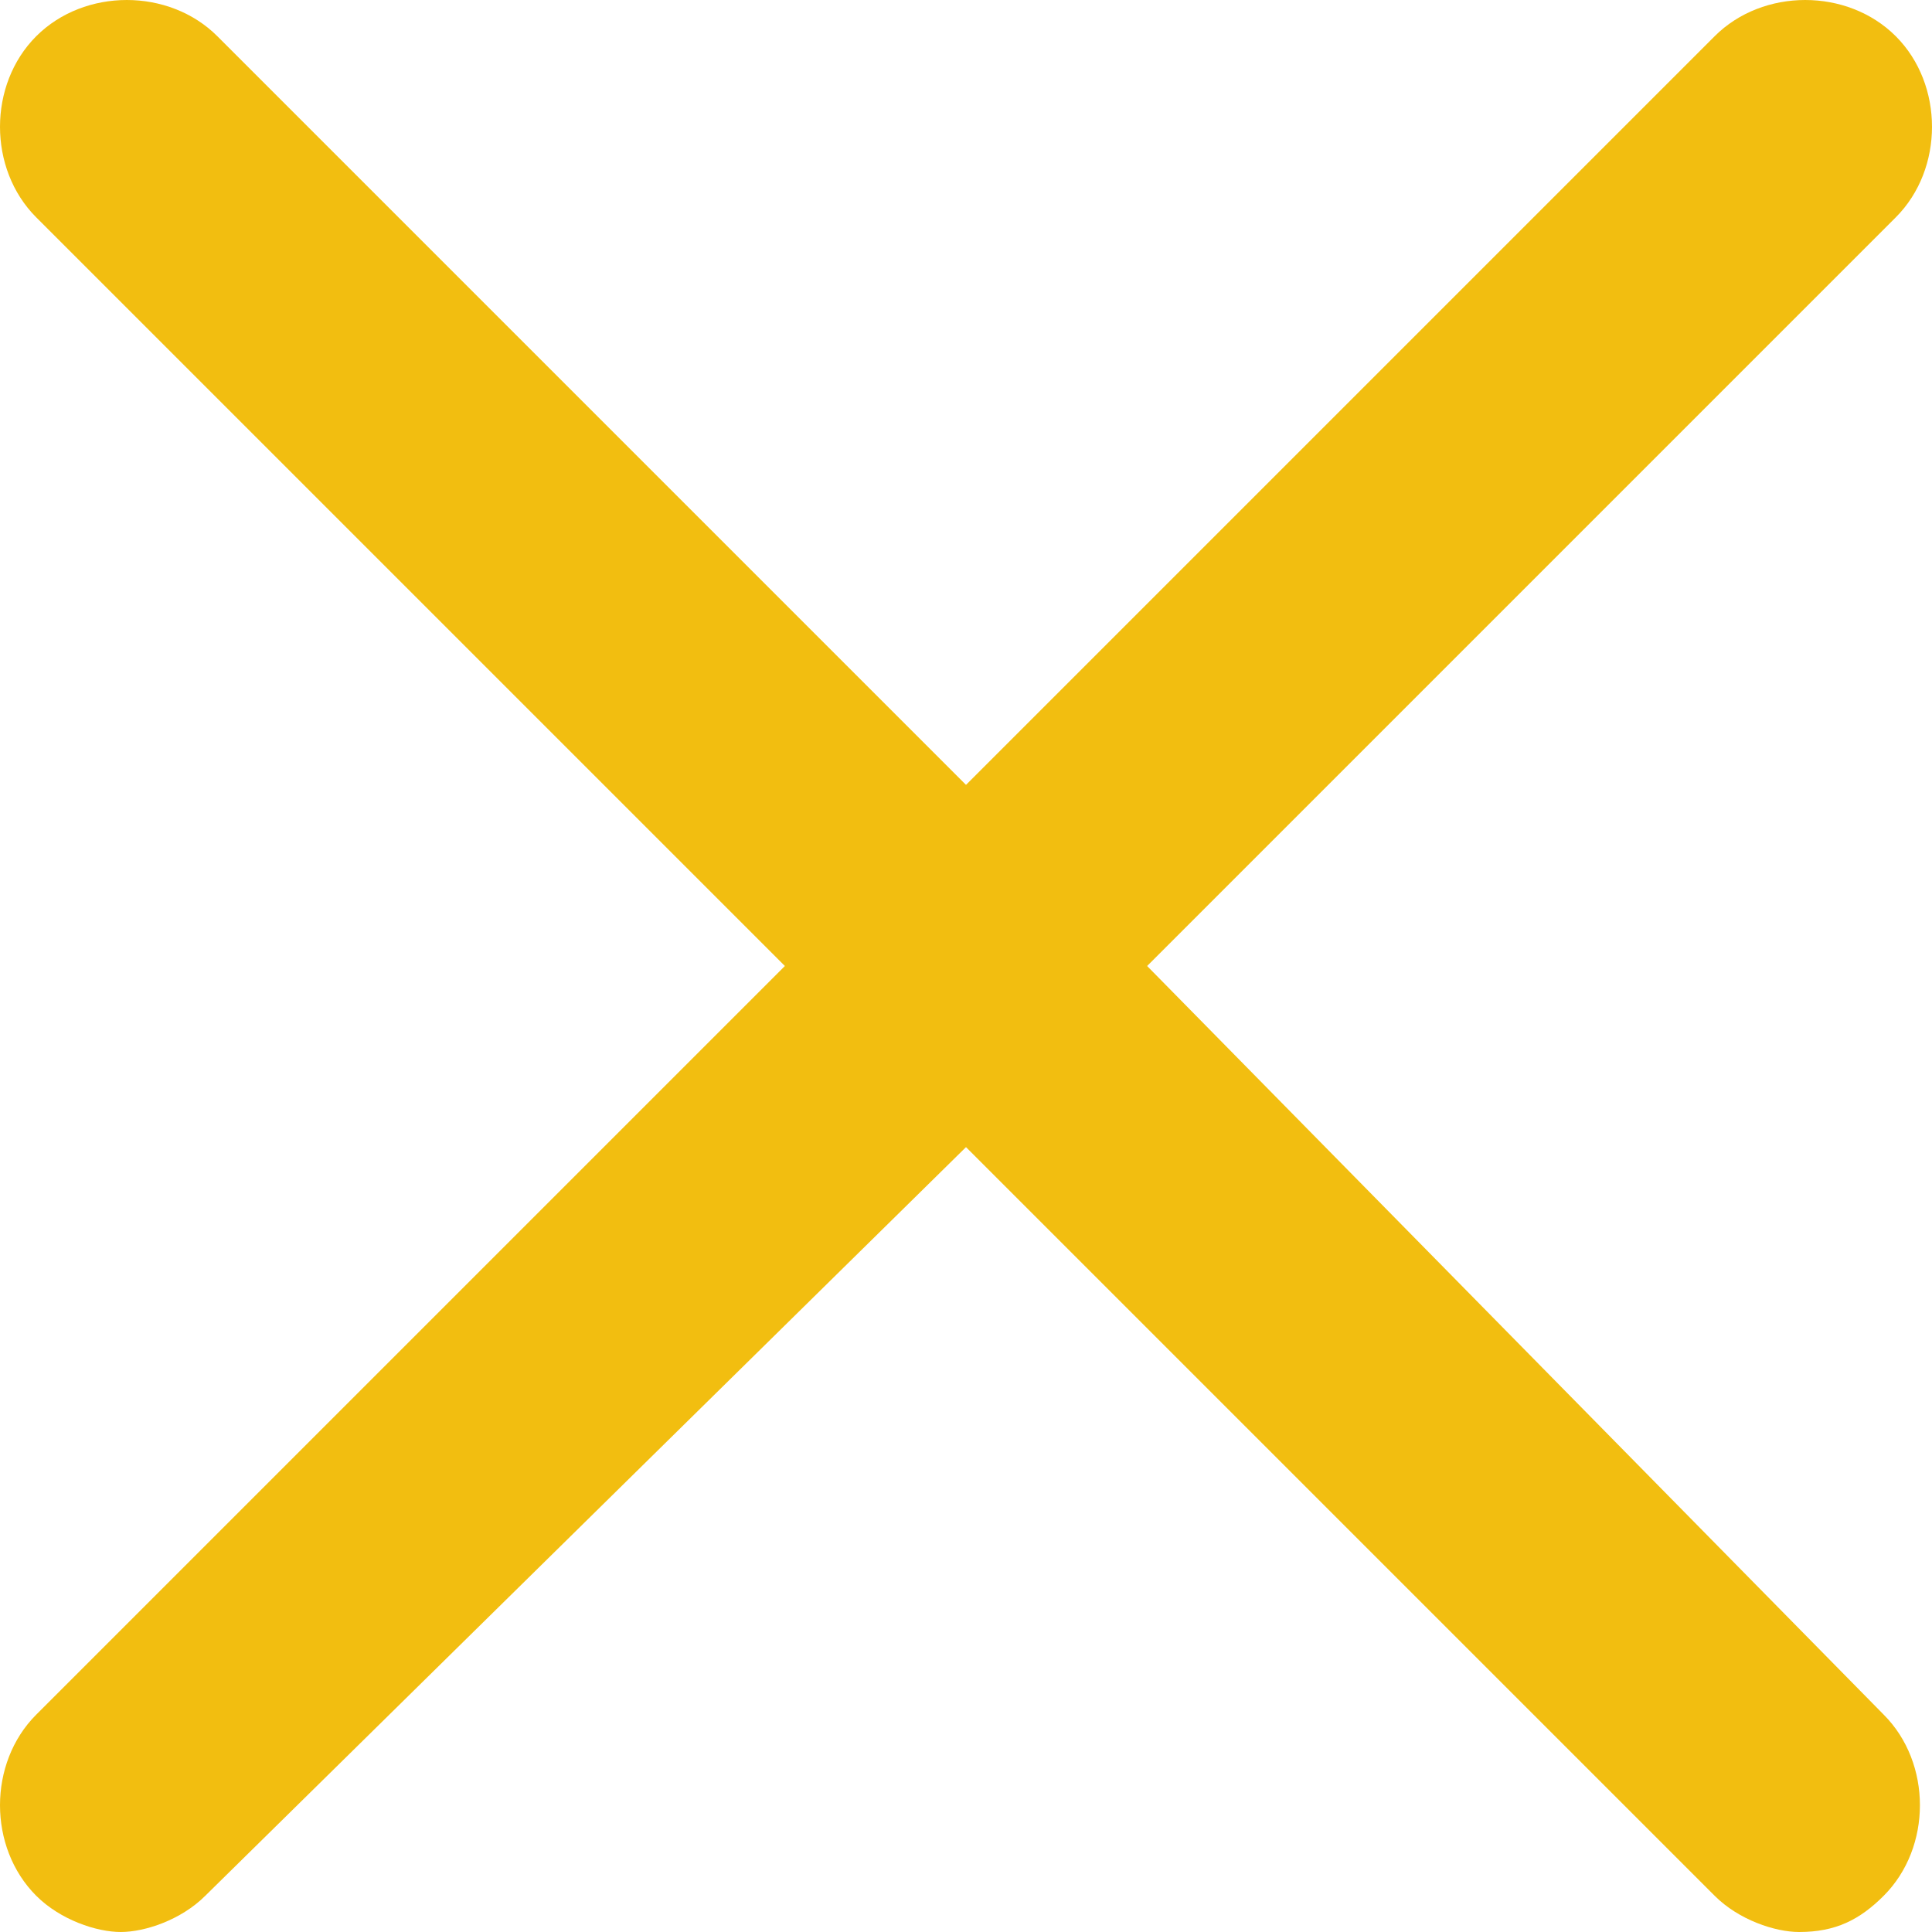 <?xml version="1.0" encoding="utf-8"?>
<!-- Generator: Adobe Illustrator 23.0.1, SVG Export Plug-In . SVG Version: 6.00 Build 0)  -->
<svg version="1.1" id="ICcross" xmlns="http://www.w3.org/2000/svg" xmlns:xlink="http://www.w3.org/1999/xlink" x="0px" y="0px"
	 viewBox="0 0 16 16" style="enable-background:new 0 0 16 16;" xml:space="preserve">
<style type="text/css">
	.st0{fill:#F2BE10;}
</style>
<path id="cross" class="st0" d="M9.5,8l6.2-6.2c0.4-0.4,0.4-1.1,0-1.5c-0.4-0.4-1.1-0.4-1.5,0L8,6.5L1.8,0.3c-0.4-0.4-1.1-0.4-1.5,0
	c-0.4,0.4-0.4,1.1,0,1.5L6.5,8l-6.2,6.2c-0.4,0.4-0.4,1.1,0,1.5C0.5,15.9,0.8,16,1,16s0.5-0.1,0.7-0.3L8,9.5l6.2,6.2
	c0.2,0.2,0.5,0.3,0.7,0.3c0.3,0,0.5-0.1,0.7-0.3c0.4-0.4,0.4-1.1,0-1.5L9.5,8z"/>
</svg>
